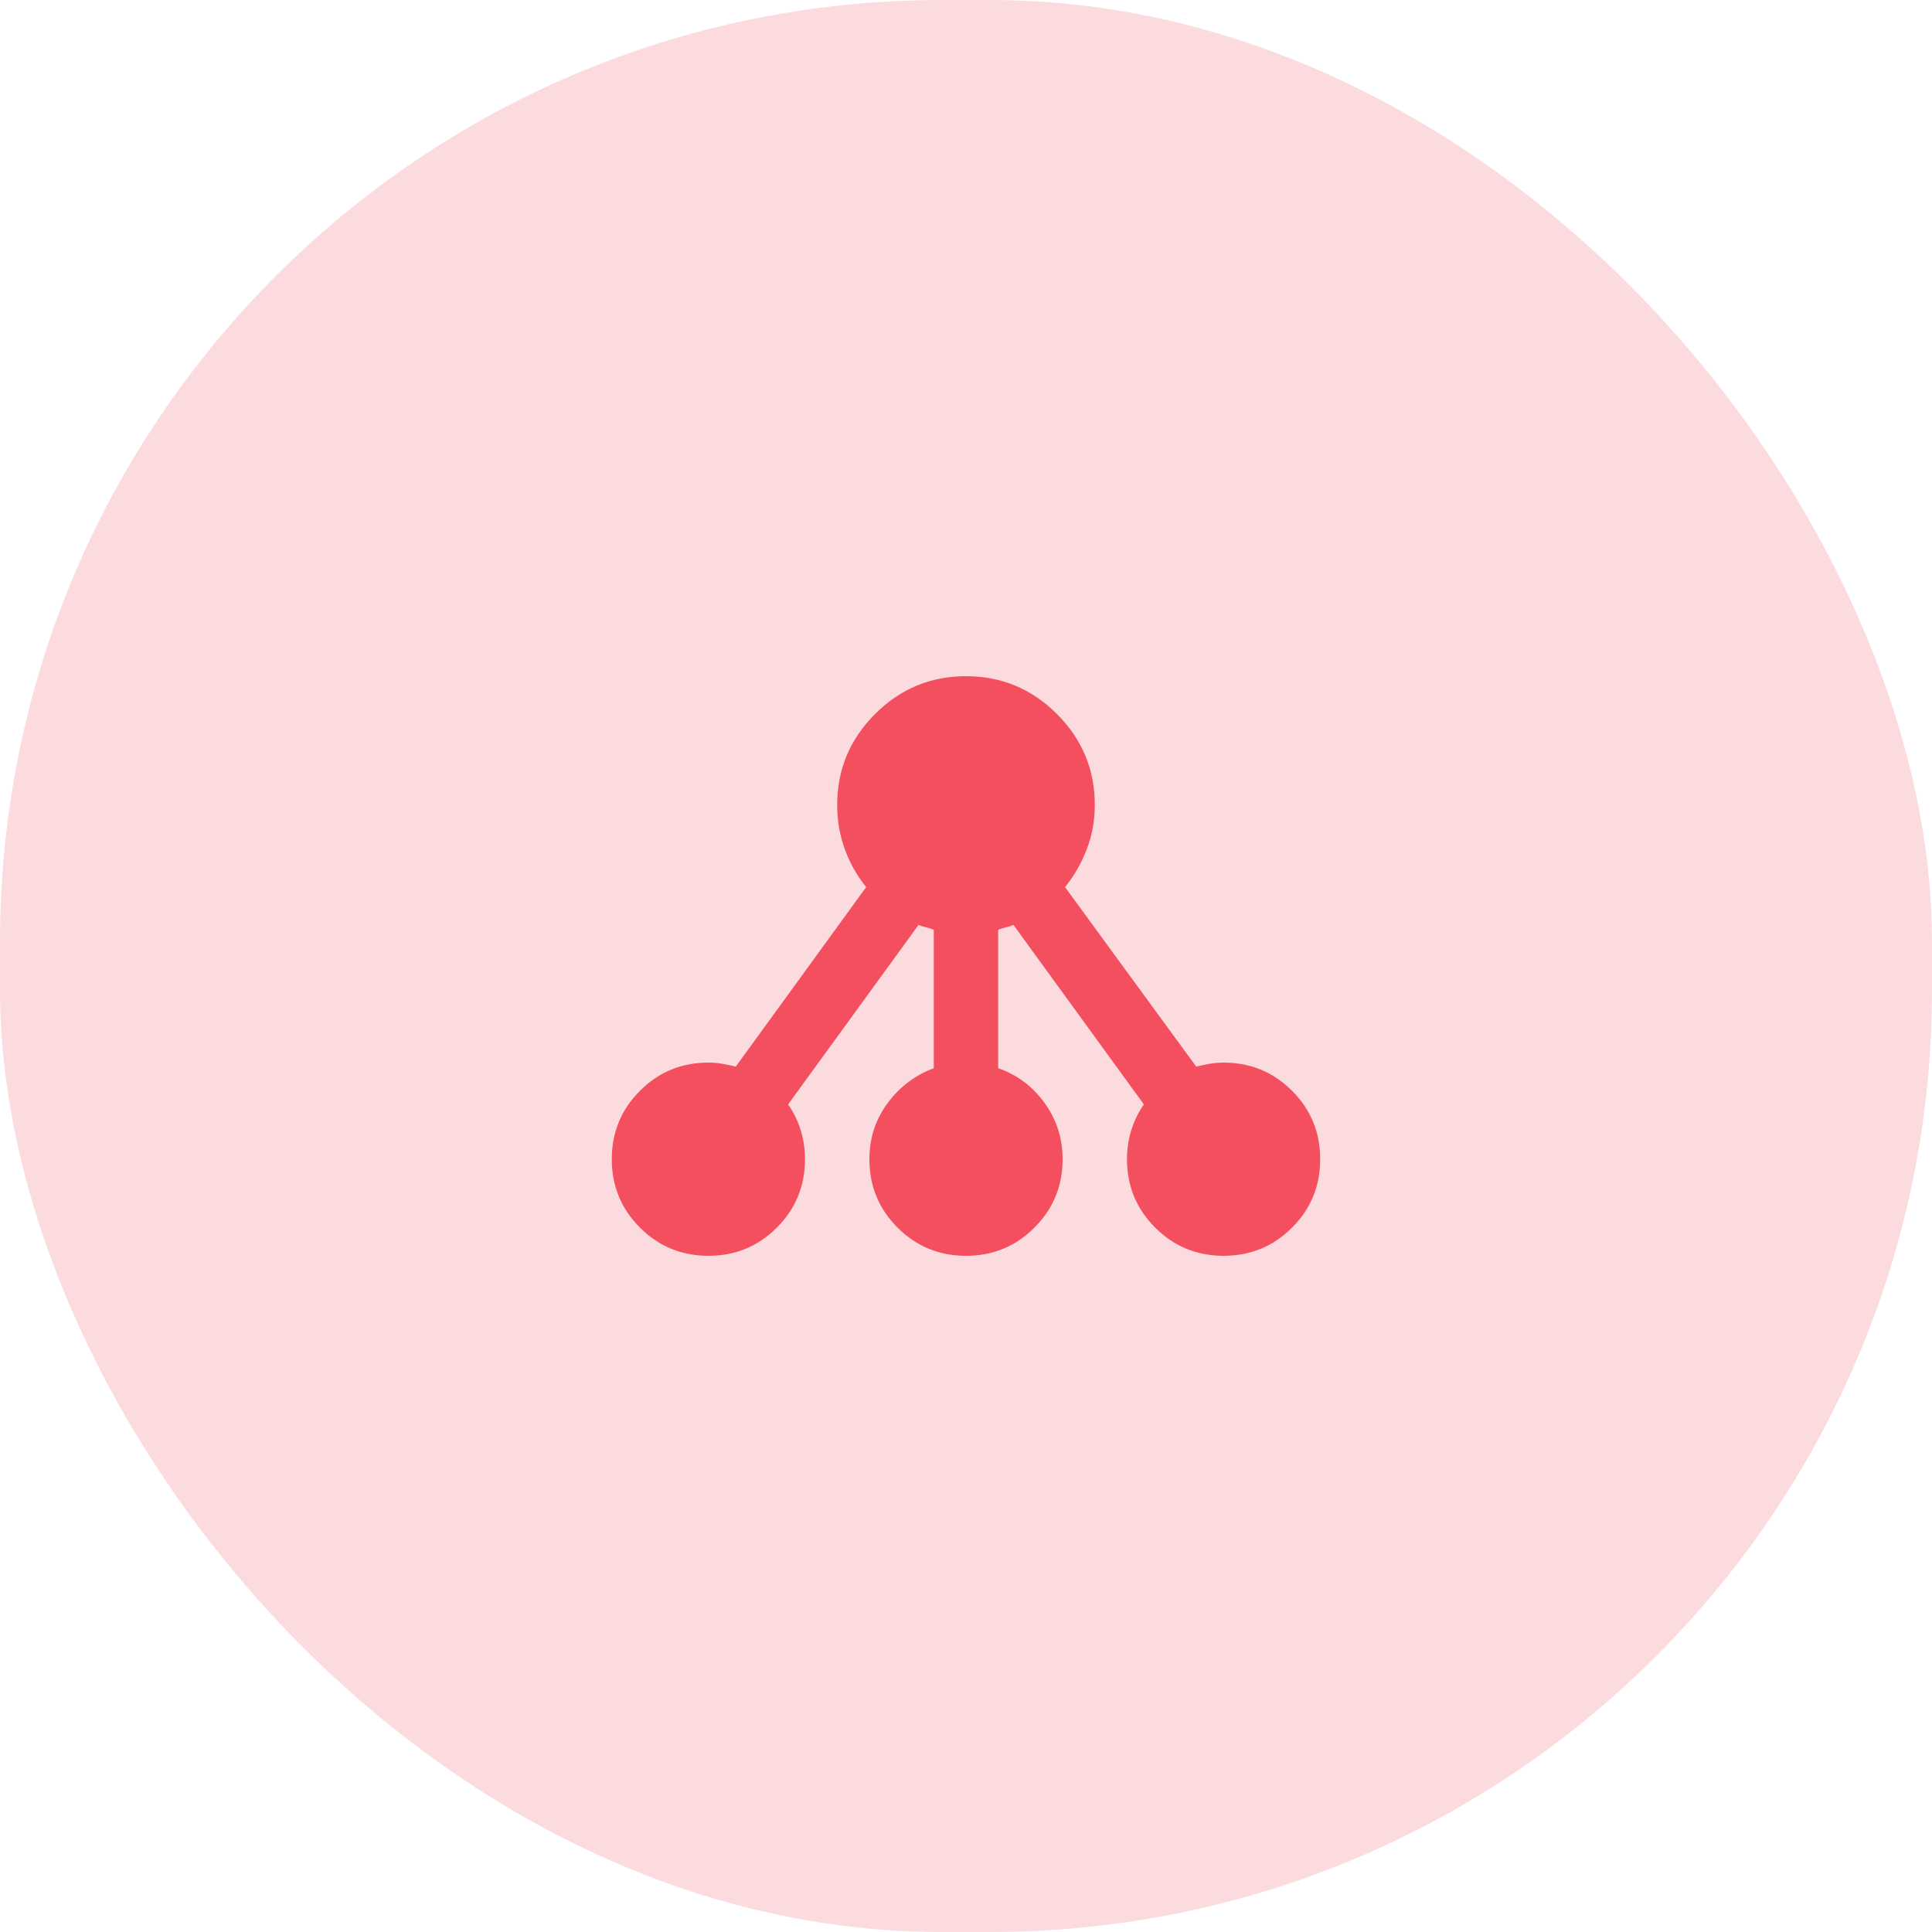 <svg width="80" height="80" viewBox="0 0 80 80" fill="none" xmlns="http://www.w3.org/2000/svg">
<rect width="80" height="80" rx="39" fill="#F34F5F" fill-opacity="0.2"/>
<mask id="mask0_191_476" style="mask-type:alpha" maskUnits="userSpaceOnUse" x="24" y="24" width="32" height="32">
<rect x="24" y="24" width="32" height="32" fill="#D9D9D9"/>
</mask>
<g mask="url(#mask0_191_476)">
<path d="M29.333 52C28.222 52 27.277 51.611 26.5 50.833C25.722 50.056 25.333 49.111 25.333 48C25.333 46.889 25.722 45.944 26.5 45.167C27.277 44.389 28.222 44 29.333 44C29.533 44 29.727 44.017 29.916 44.05C30.105 44.083 30.289 44.122 30.466 44.167L35.866 36.733C35.489 36.267 35.194 35.744 34.983 35.167C34.772 34.589 34.666 33.978 34.666 33.333C34.666 31.867 35.189 30.611 36.233 29.567C37.278 28.522 38.533 28 40 28C41.466 28 42.722 28.522 43.766 29.567C44.811 30.611 45.333 31.867 45.333 33.333C45.333 33.978 45.222 34.589 45 35.167C44.778 35.744 44.477 36.267 44.1 36.733L49.533 44.167C49.711 44.122 49.894 44.083 50.083 44.05C50.272 44.017 50.466 44 50.666 44C51.778 44 52.722 44.389 53.5 45.167C54.278 45.944 54.666 46.889 54.666 48C54.666 49.111 54.278 50.056 53.5 50.833C52.722 51.611 51.778 52 50.666 52C49.555 52 48.611 51.611 47.833 50.833C47.055 50.056 46.666 49.111 46.666 48C46.666 47.578 46.727 47.172 46.85 46.783C46.972 46.394 47.144 46.044 47.366 45.733L41.966 38.3C41.855 38.344 41.75 38.378 41.65 38.4C41.55 38.422 41.444 38.456 41.333 38.5V44.233C42.111 44.5 42.75 44.978 43.25 45.667C43.75 46.356 44 47.133 44 48C44 49.111 43.611 50.056 42.833 50.833C42.055 51.611 41.111 52 40 52C38.889 52 37.944 51.611 37.166 50.833C36.389 50.056 36 49.111 36 48C36 47.133 36.25 46.361 36.75 45.683C37.25 45.006 37.889 44.522 38.666 44.233V38.5C38.555 38.456 38.45 38.422 38.35 38.4C38.25 38.378 38.144 38.344 38.033 38.3L32.633 45.733C32.855 46.044 33.028 46.394 33.15 46.783C33.272 47.172 33.333 47.578 33.333 48C33.333 49.111 32.944 50.056 32.166 50.833C31.389 51.611 30.444 52 29.333 52Z" fill="#F34F5F"/>
</g>
</svg>
